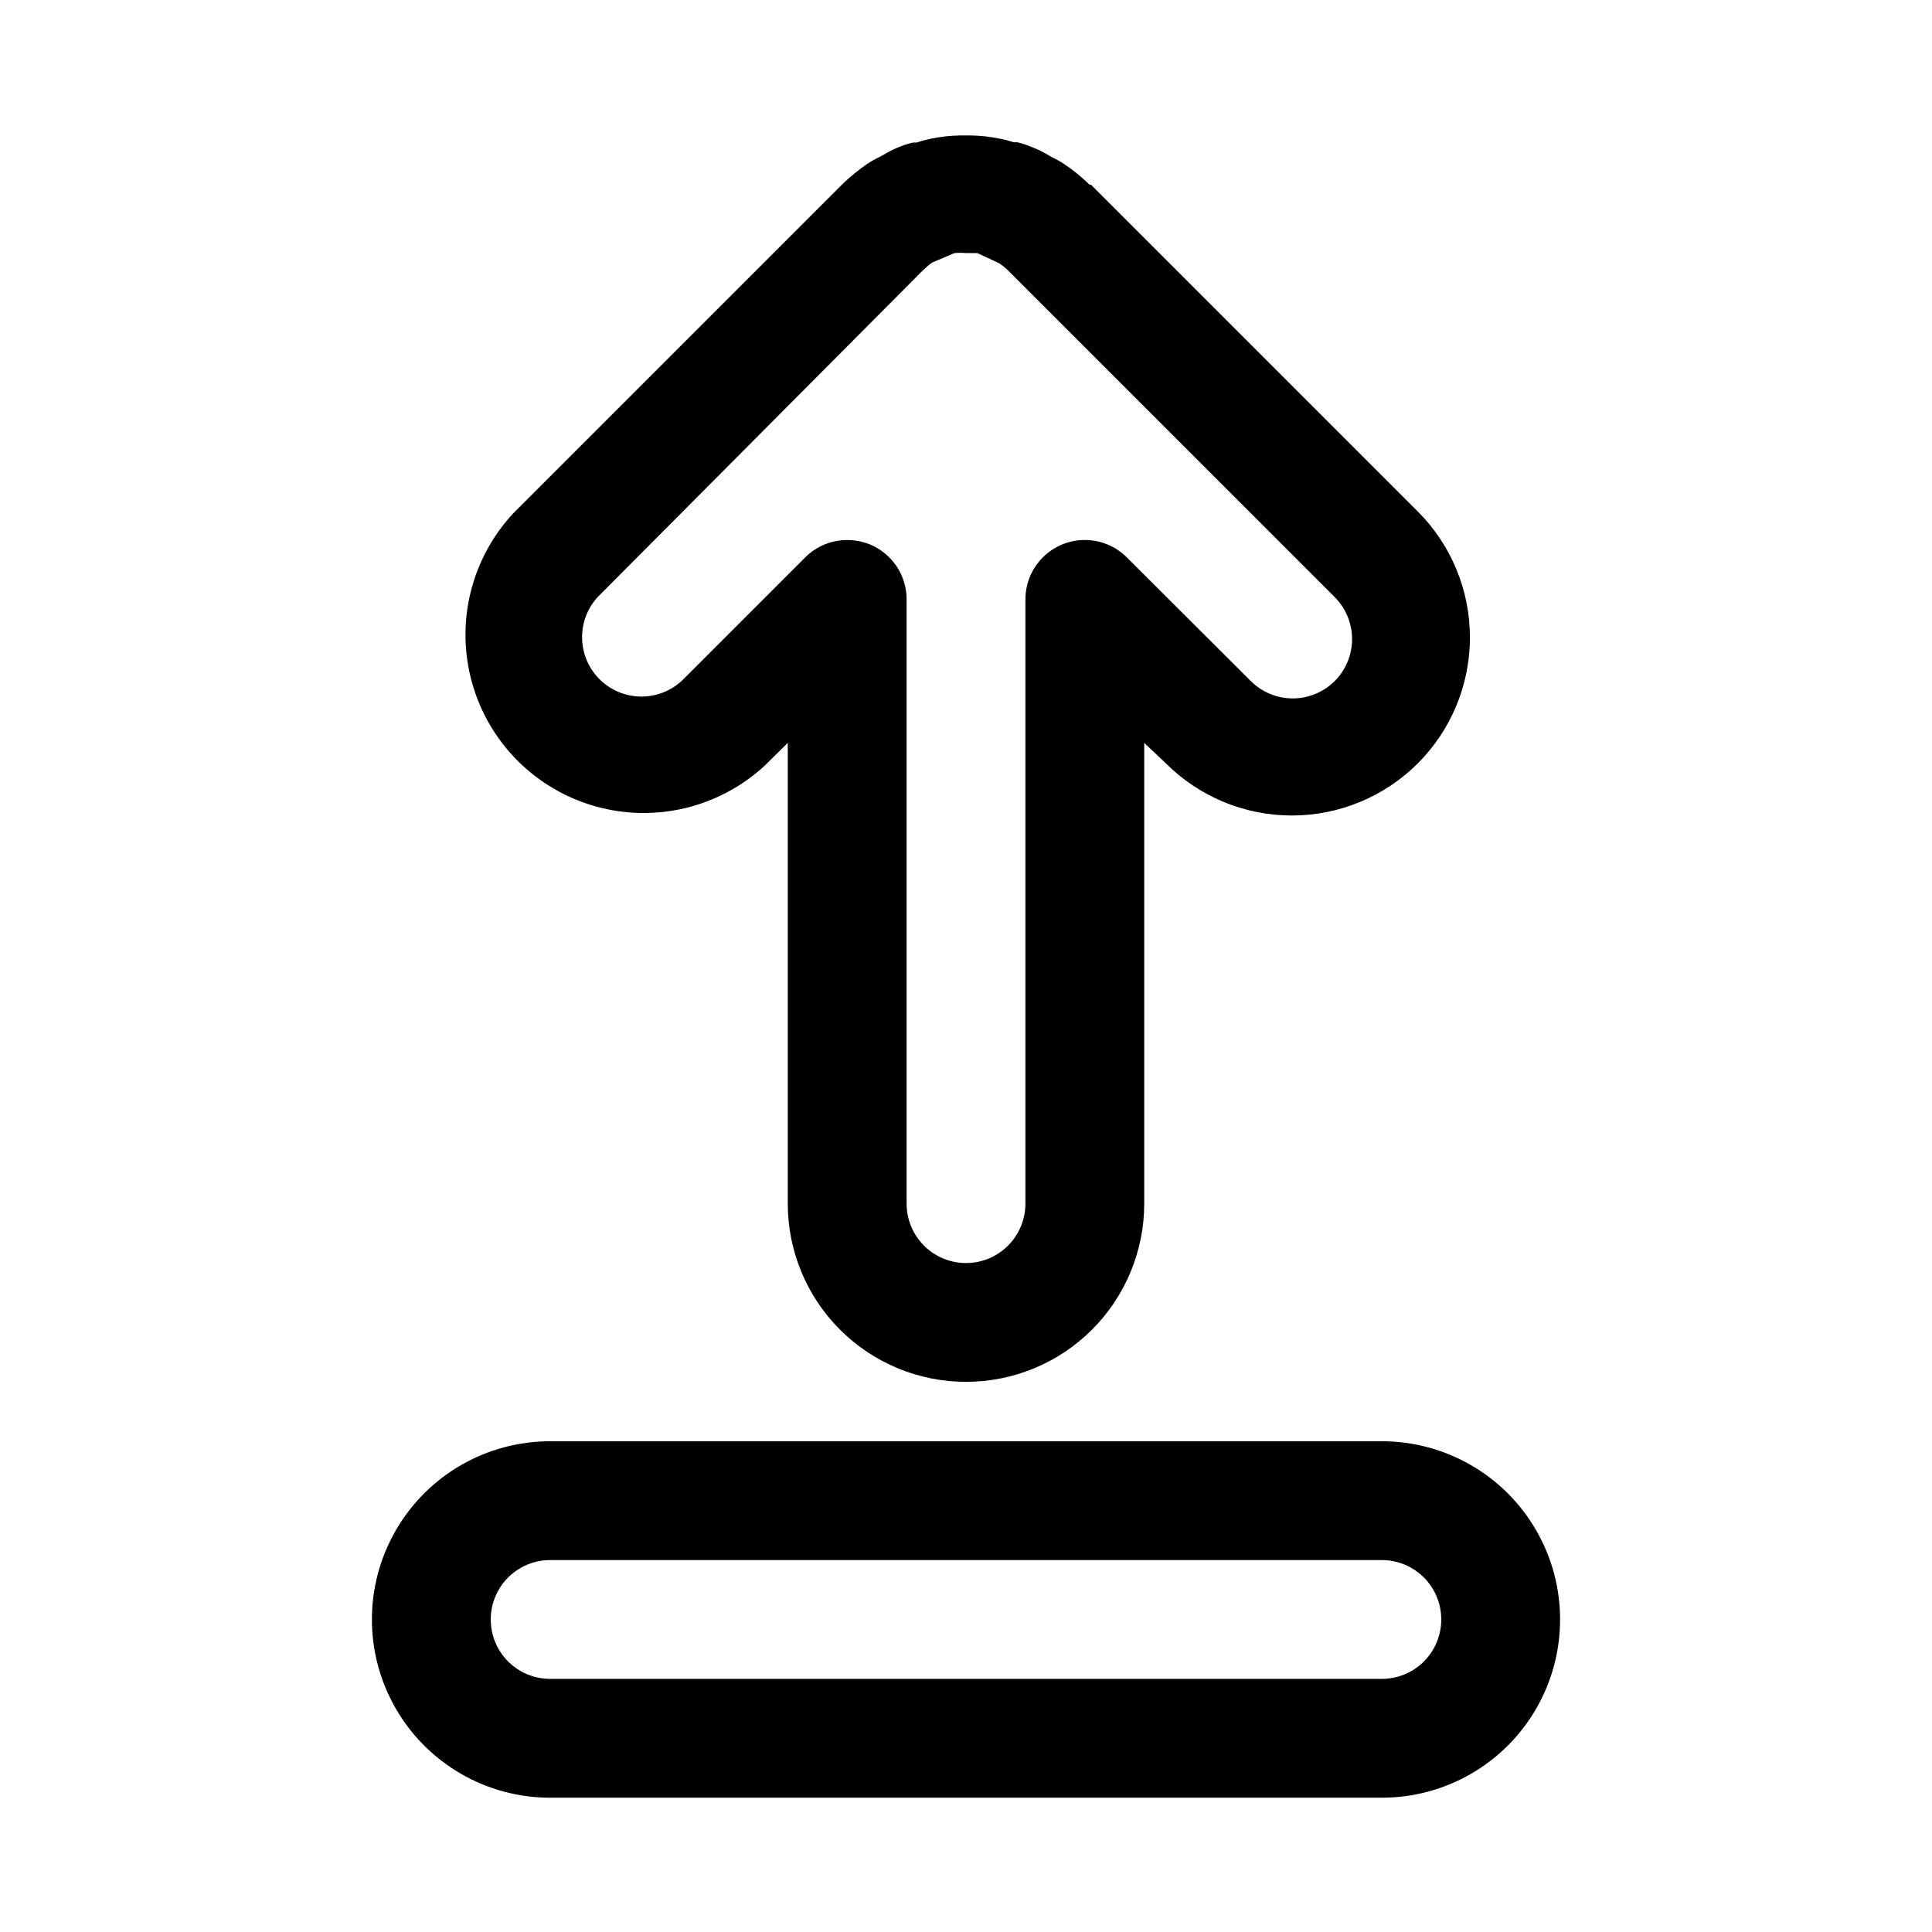 <?xml version="1.0" encoding="UTF-8"?>
<!-- Uploaded to: SVG Repo, www.svgrepo.com, Generator: SVG Repo Mixer Tools -->
<svg fill="#000000" width="800px" height="800px" version="1.1" viewBox="144 144 512 512" xmlns="http://www.w3.org/2000/svg">
 <path d="m510.21 620.41h-220.42c-16.875 0-32.465-9-40.902-23.613-8.438-14.617-8.438-32.621 0-47.234 8.438-14.613 24.027-23.617 40.902-23.617h220.42c16.875 0 32.469 9.004 40.902 23.617 8.438 14.613 8.438 32.617 0 47.234-8.434 14.613-24.027 23.613-40.902 23.613zm-220.42-62.977c-5.625 0-10.82 3.004-13.633 7.875s-2.812 10.871 0 15.742c2.812 4.871 8.008 7.871 13.633 7.871h220.42c5.625 0 10.82-3 13.633-7.871 2.812-4.871 2.812-10.871 0-15.742s-8.008-7.875-13.633-7.875zm110.21-47.23h0.004c-12.527 0-24.543-4.977-33.398-13.836-8.859-8.855-13.836-20.871-13.836-33.395v-122.1l-5.984 5.902 0.004 0.004c-12.059 11.23-29.094 15.371-44.961 10.918-15.867-4.449-28.266-16.848-32.715-32.715-4.453-15.867-0.312-32.902 10.918-44.961l87.617-87.617v0.004c1.93-1.793 3.981-3.449 6.141-4.961 1.031-0.68 2.109-1.285 3.227-1.809l1.023-0.551c2.438-1.504 5.094-2.617 7.871-3.309h0.945c1.266-0.414 2.555-0.754 3.859-1.023 2.59-0.535 5.227-0.824 7.871-0.863h2.519c2.644 0.031 5.281 0.324 7.871 0.863 1.227 0.23 2.438 0.547 3.621 0.945h1.023c1.43 0.355 2.824 0.828 4.172 1.418 1.336 0.52 2.629 1.148 3.859 1.887l0.945 0.551-0.004 0.004c1.172 0.551 2.301 1.18 3.387 1.887 2.426 1.617 4.691 3.465 6.769 5.512 0.129-0.027 0.266-0.027 0.395 0l86.594 86.594-0.004-0.004c8.848 8.859 13.816 20.863 13.816 33.379s-4.969 24.523-13.816 33.379c-8.855 8.844-20.859 13.812-33.375 13.812s-24.523-4.969-33.379-13.812l-5.746-5.434v122.1c0 12.523-4.977 24.539-13.832 33.395-8.859 8.859-20.875 13.836-33.398 13.836zm-31.484-223.09c2.074 0.004 4.133 0.406 6.059 1.18 2.875 1.199 5.328 3.223 7.051 5.816 1.723 2.59 2.641 5.637 2.633 8.75v160.12c0 5.621 3 10.82 7.871 13.633s10.875 2.812 15.746 0 7.871-8.012 7.871-13.633v-160.12c-0.004-4.172 1.648-8.176 4.594-11.129 2.945-2.957 6.945-4.621 11.117-4.629 4.168-0.008 8.176 1.637 11.133 4.578l32.906 32.828v-0.004c2.949 2.934 6.938 4.582 11.098 4.582s8.152-1.648 11.102-4.582c2.957-2.953 4.617-6.957 4.617-11.137 0-4.18-1.66-8.188-4.617-11.141l-86.594-86.594v0.004c-0.715-0.715-1.508-1.348-2.359-1.891l-5.75-2.676h-2.988c-1.023-0.094-2.051-0.094-3.07 0l-5.746 2.441c-0.785 0.48-1.5 1.062-2.129 1.73l-0.707 0.629-86.039 86.438c-3.648 4.035-4.949 9.672-3.449 14.898 1.504 5.231 5.602 9.312 10.836 10.797 5.234 1.484 10.863 0.164 14.891-3.5l32.828-32.828-0.004 0.004c2.953-2.93 6.941-4.57 11.102-4.566z"/>
</svg>